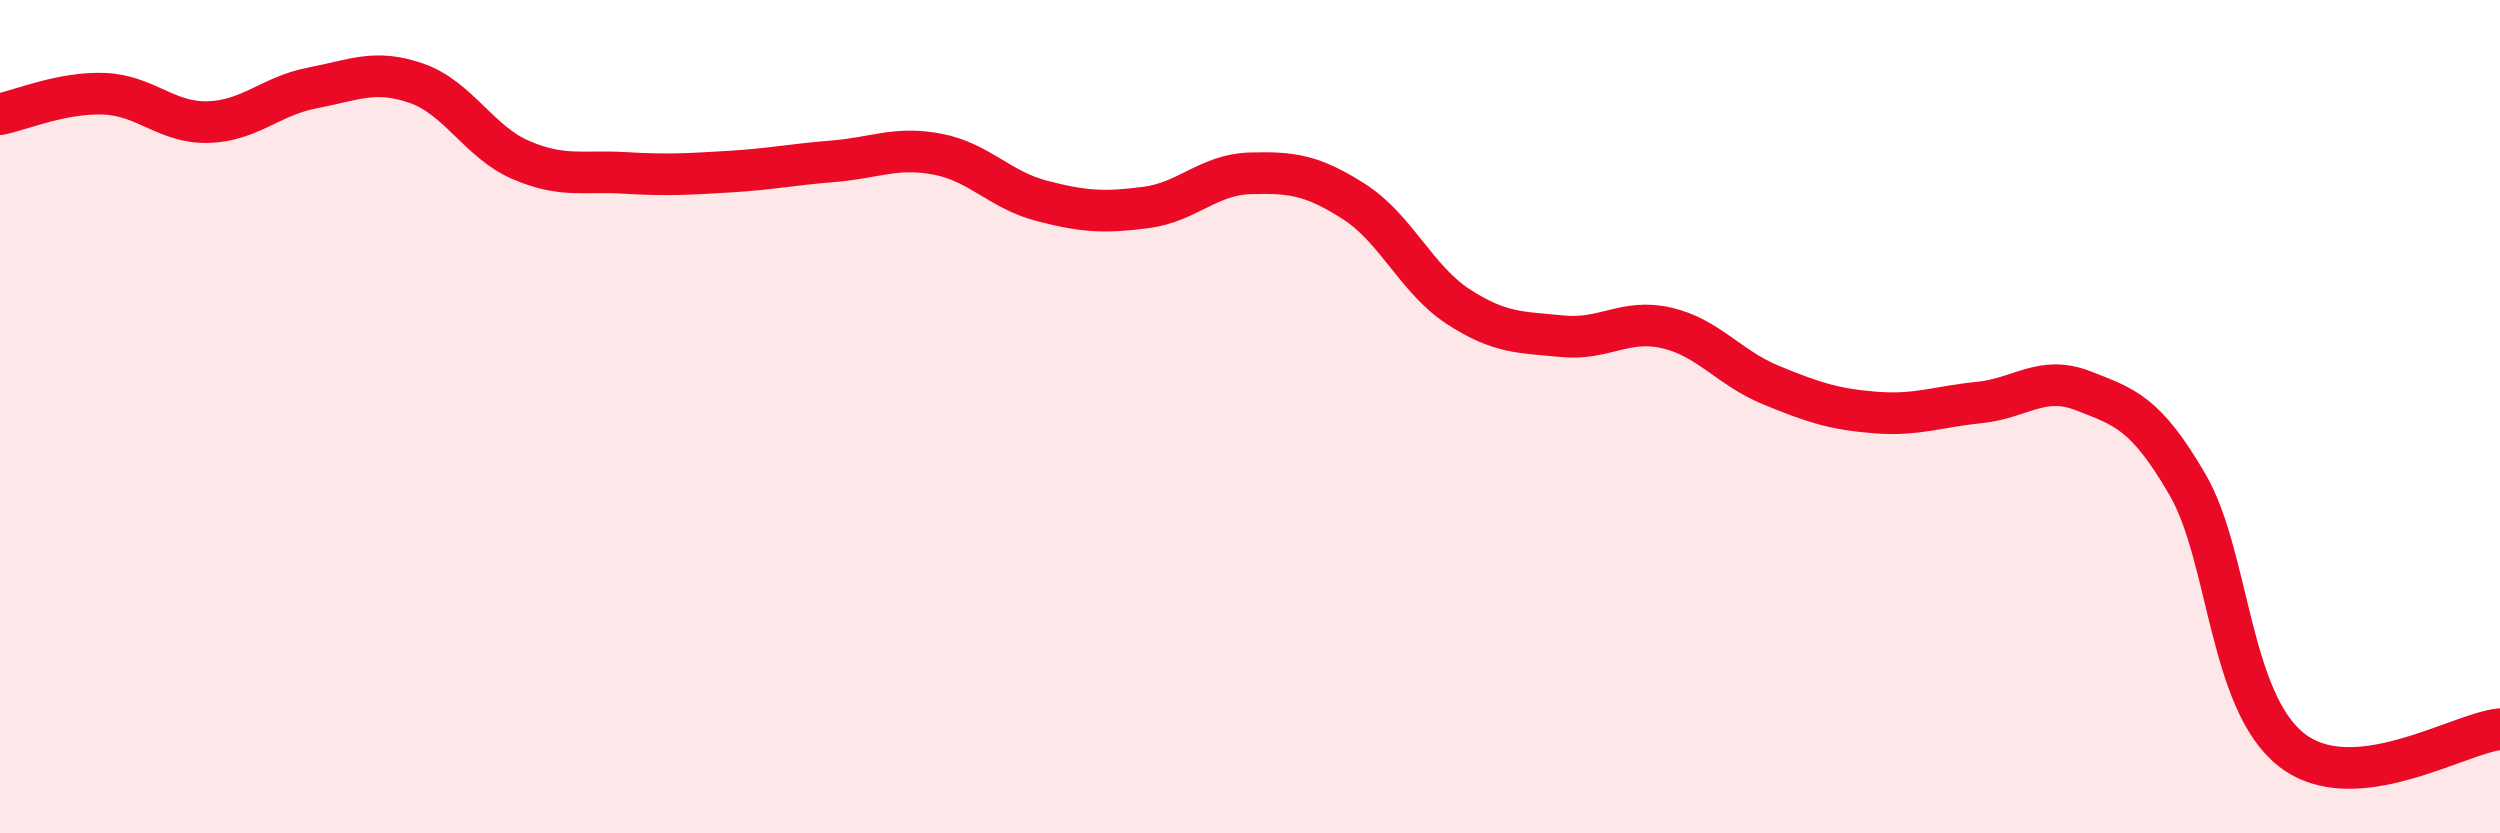 
    <svg width="60" height="20" viewBox="0 0 60 20" xmlns="http://www.w3.org/2000/svg">
      <path
        d="M 0,2.74 C 0.5,2.64 1.5,2.21 2.5,2.25 C 3.5,2.29 4,2.96 5,2.93 C 6,2.9 6.5,2.3 7.5,2.11 C 8.5,1.92 9,1.65 10,2 C 11,2.35 11.5,3.41 12.5,3.84 C 13.5,4.27 14,4.09 15,4.15 C 16,4.21 16.5,4.18 17.5,4.12 C 18.5,4.06 19,3.95 20,3.87 C 21,3.79 21.5,3.51 22.5,3.7 C 23.5,3.89 24,4.56 25,4.82 C 26,5.08 26.5,5.11 27.5,4.98 C 28.5,4.85 29,4.19 30,4.16 C 31,4.13 31.5,4.2 32.5,4.84 C 33.5,5.48 34,6.71 35,7.36 C 36,8.01 36.5,7.97 37.5,8.07 C 38.5,8.17 39,7.64 40,7.87 C 41,8.1 41.5,8.83 42.5,9.24 C 43.5,9.65 44,9.82 45,9.9 C 46,9.98 46.5,9.76 47.5,9.66 C 48.5,9.56 49,8.99 50,9.38 C 51,9.77 51.5,9.91 52.5,11.63 C 53.5,13.35 53.5,16.83 55,18 C 56.5,19.17 59,17.6 60,17.5L60 20L0 20Z"
        fill="#EB0A25"
        opacity="0.1"
        stroke-linecap="round"
        stroke-linejoin="round"
      />
      <path
        d="M 0,2.74 C 0.5,2.64 1.5,2.21 2.5,2.25 C 3.5,2.29 4,2.96 5,2.93 C 6,2.9 6.5,2.3 7.5,2.11 C 8.5,1.92 9,1.65 10,2 C 11,2.35 11.5,3.41 12.5,3.84 C 13.5,4.27 14,4.09 15,4.15 C 16,4.21 16.5,4.18 17.5,4.12 C 18.5,4.06 19,3.95 20,3.87 C 21,3.79 21.5,3.51 22.5,3.7 C 23.5,3.89 24,4.56 25,4.82 C 26,5.08 26.5,5.11 27.5,4.98 C 28.5,4.85 29,4.19 30,4.16 C 31,4.13 31.5,4.2 32.5,4.84 C 33.5,5.48 34,6.71 35,7.36 C 36,8.01 36.5,7.97 37.5,8.07 C 38.5,8.17 39,7.64 40,7.87 C 41,8.1 41.5,8.83 42.5,9.24 C 43.5,9.65 44,9.82 45,9.9 C 46,9.98 46.5,9.76 47.5,9.66 C 48.5,9.56 49,8.99 50,9.38 C 51,9.77 51.5,9.91 52.5,11.63 C 53.5,13.35 53.5,16.83 55,18 C 56.5,19.17 59,17.6 60,17.5"
        stroke="#EB0A25"
        stroke-width="1"
        fill="none"
        stroke-linecap="round"
        stroke-linejoin="round"
      />
    </svg>
  